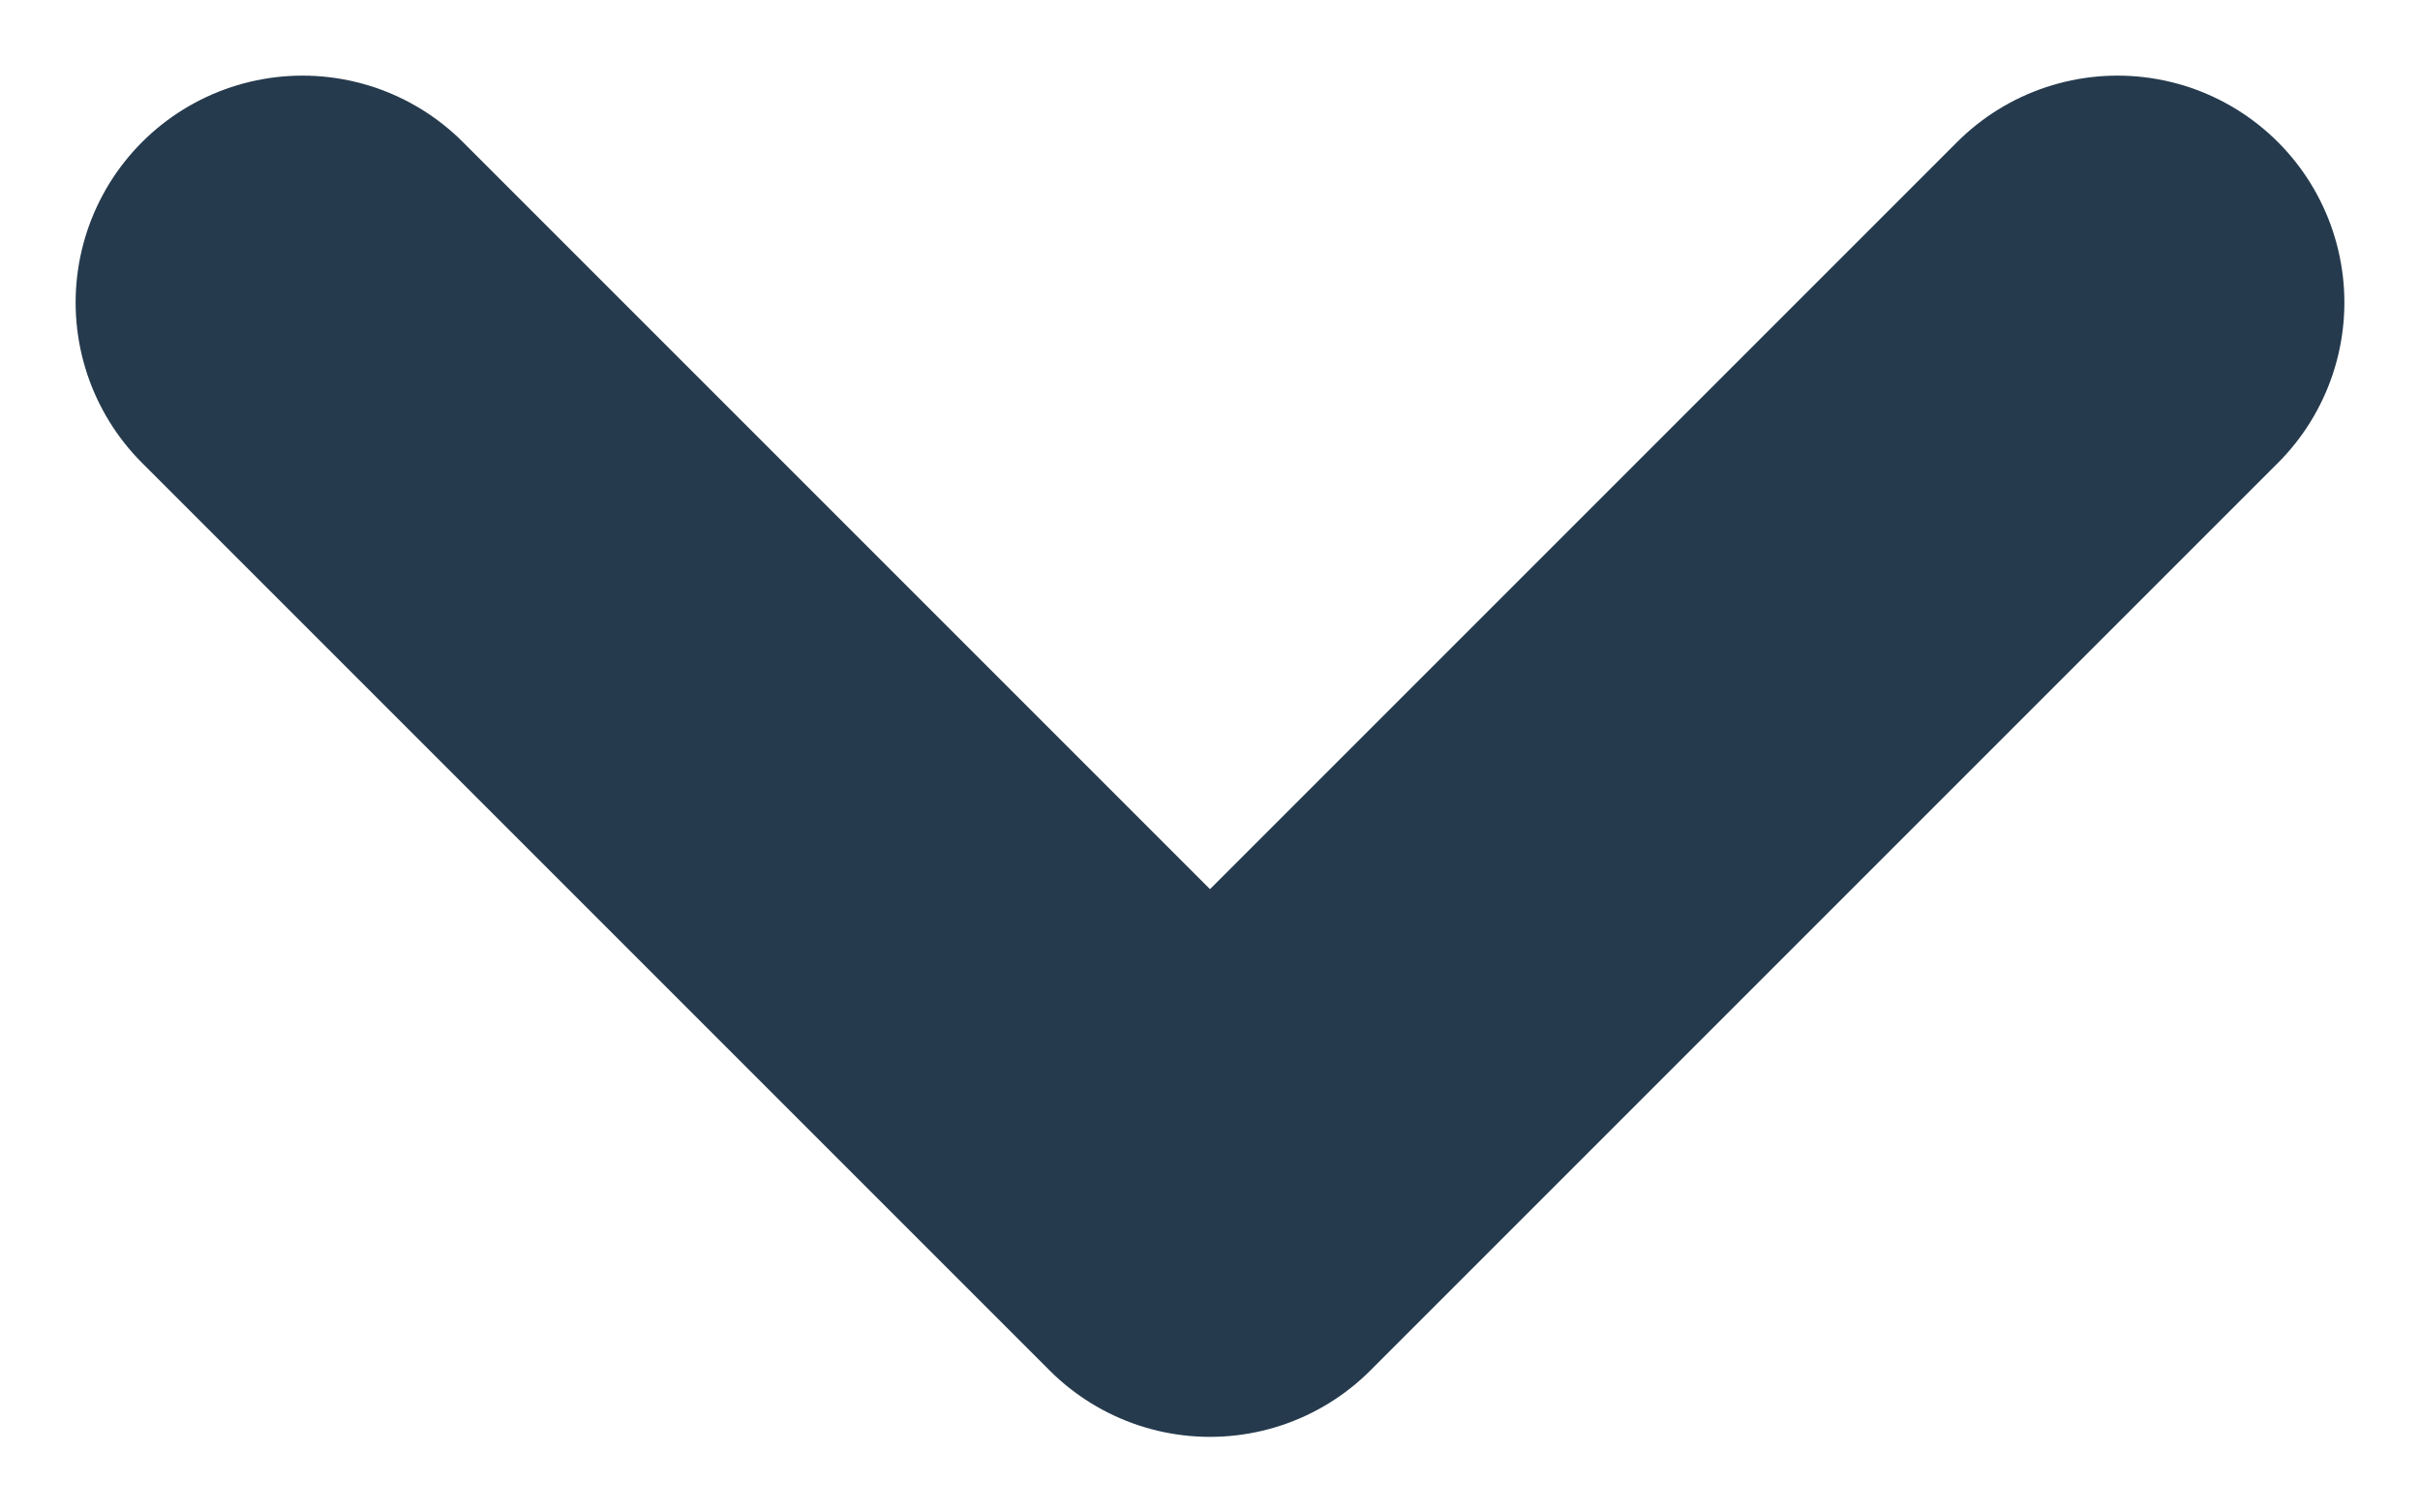 <svg width="8" height="5" viewBox="0 0 8 5" fill="none" xmlns="http://www.w3.org/2000/svg">
<path d="M7 1L4 4L1 1" stroke="#253A4D" stroke-width="1.5" stroke-linecap="round" stroke-linejoin="round"/>
</svg>

